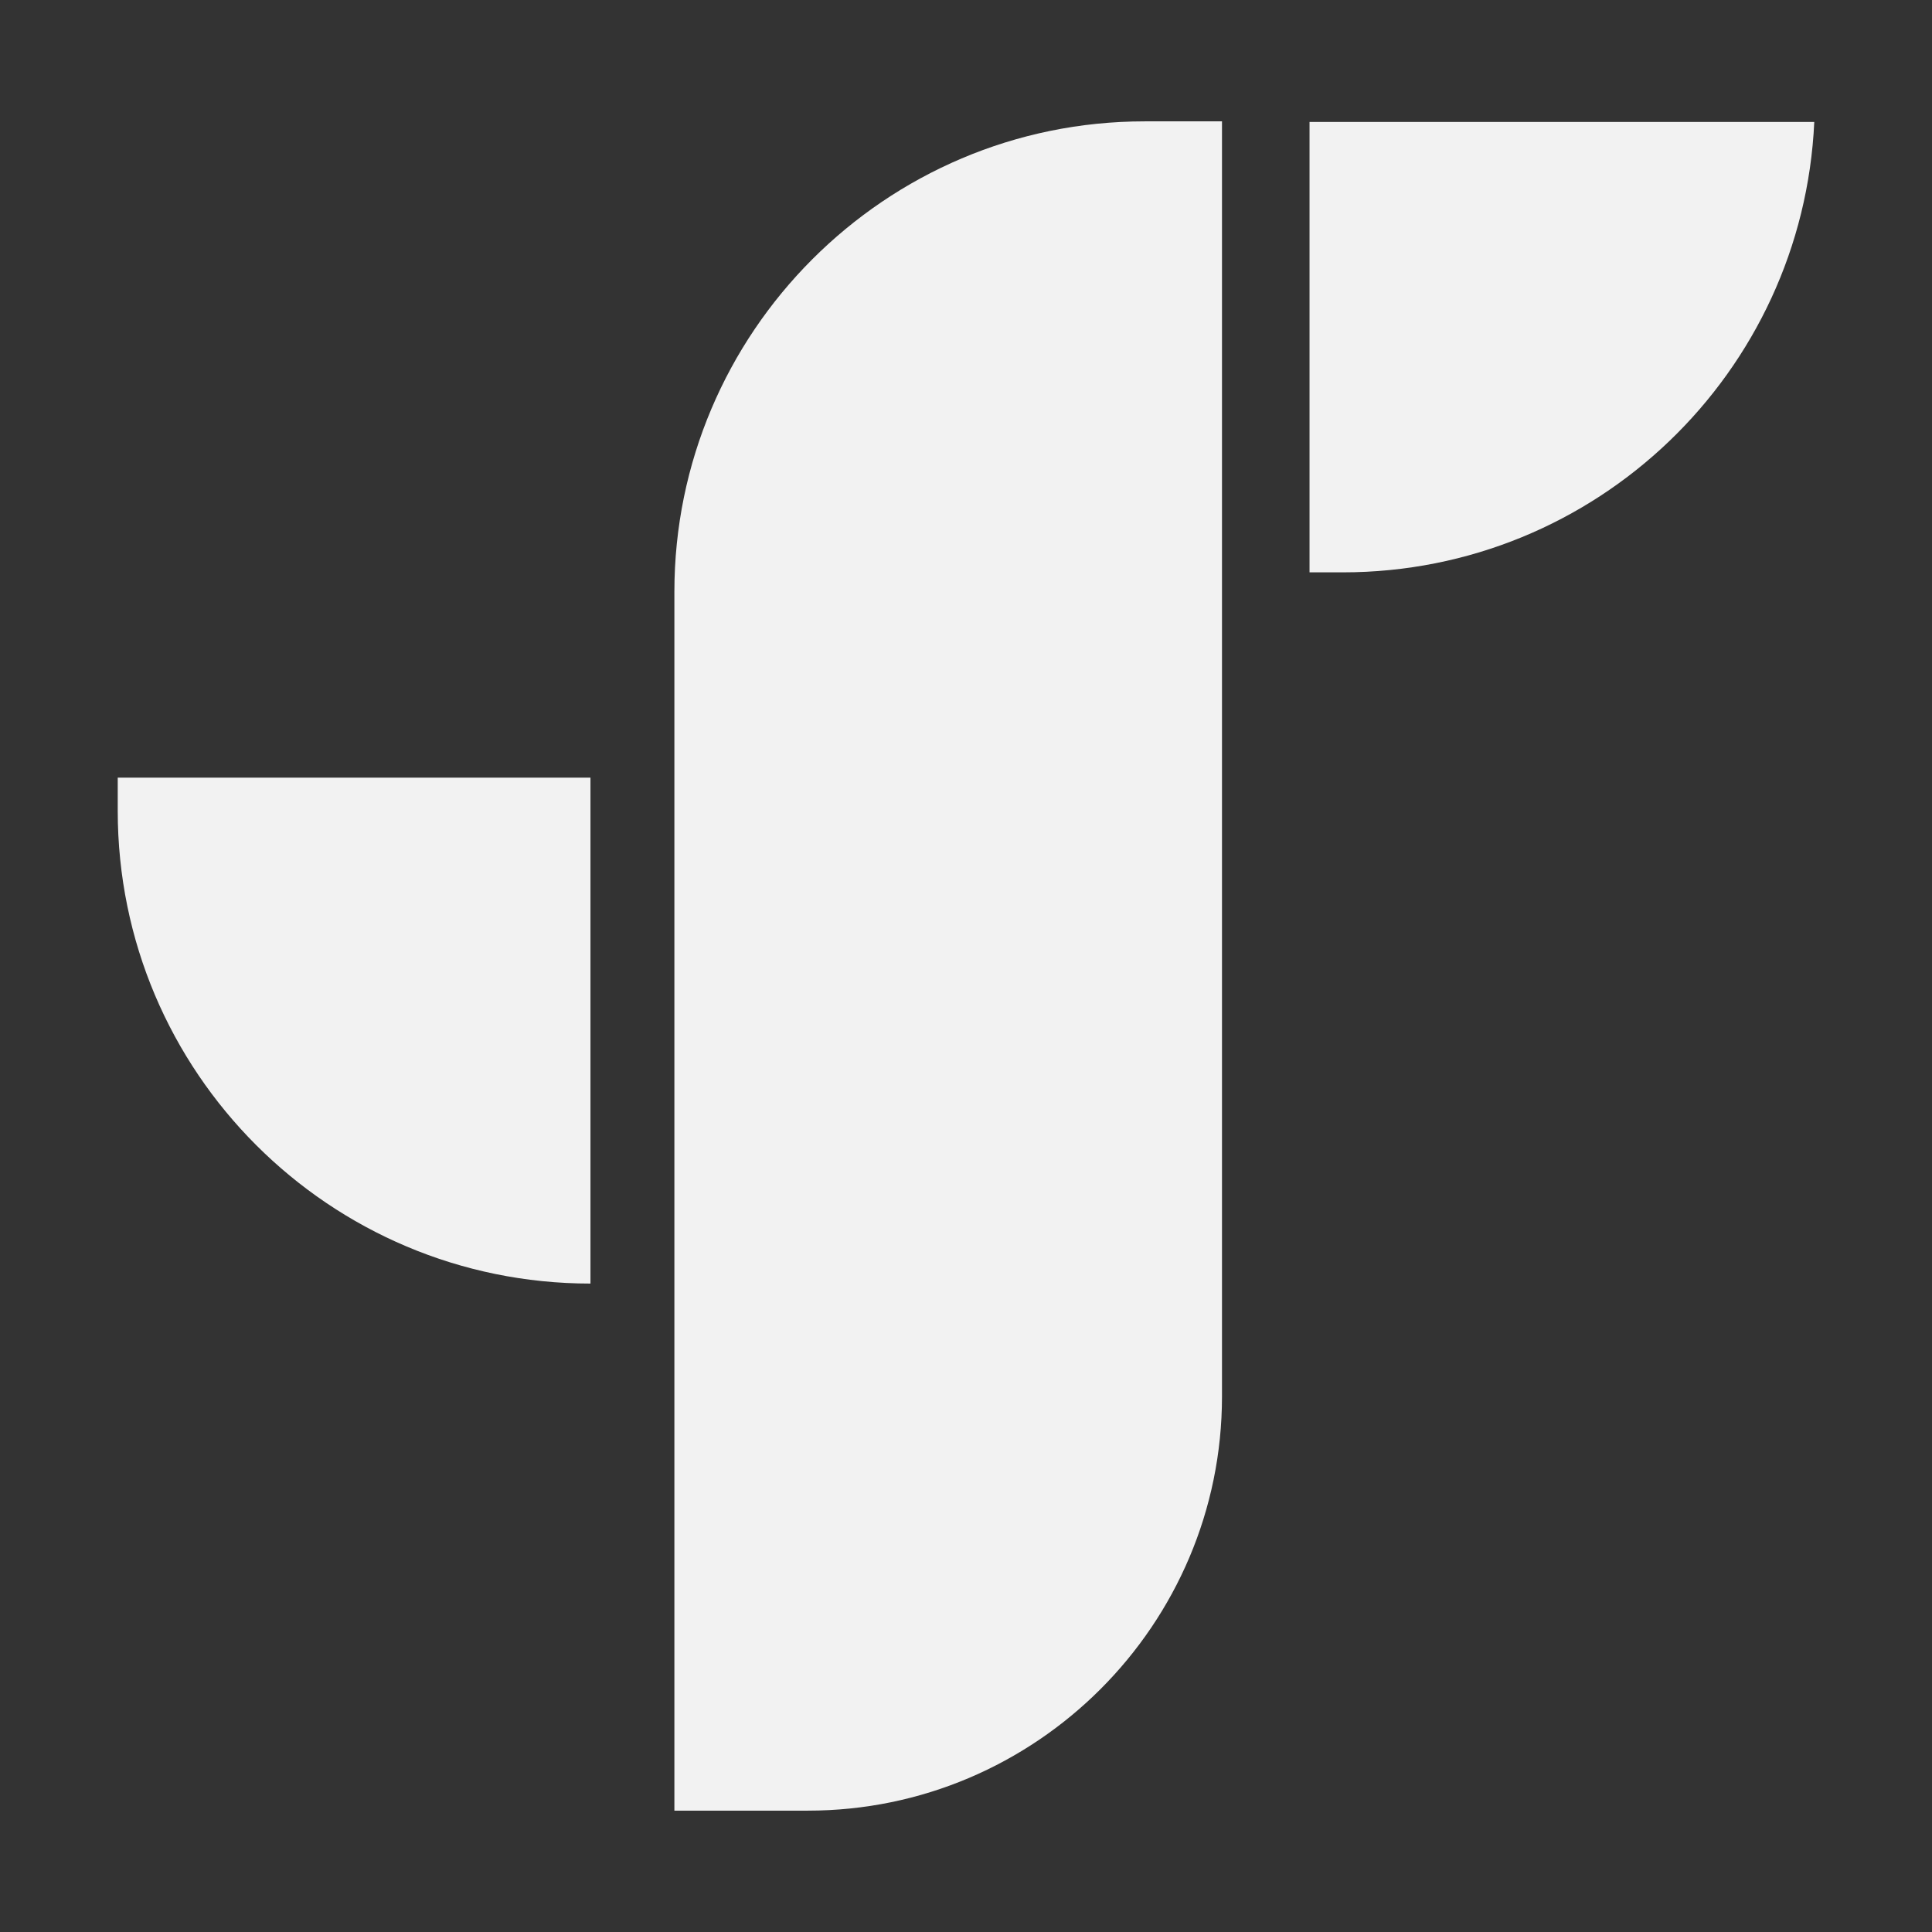 <?xml version="1.0" encoding="UTF-8"?>
<svg id="Layer_1" xmlns="http://www.w3.org/2000/svg" viewBox="0 0 32 32">
  <rect x="0" y="0" width="32" height="32" fill="#333333" stroke="none"/>
  <defs>
    <style>
      .cls-1 {
        fill: #f2f2f2;
      }
    </style>
  </defs>
  <path class="cls-1" d="M18.96,2.01c-4.3,0-7.79,3.5-7.79,7.79v20.19h2.21c3.78,0,6.86-3.08,6.86-6.86V2.01h-1.27Z"/>
  <path class="cls-1" d="M9.78,12.88H1.95v.55c0,4.33,3.51,7.83,7.83,7.83h0v-8.38Z"/>
  <path class="cls-1" d="M21.69,2.02v7.46h.55c4.2,0,7.62-3.31,7.81-7.46h-8.37Z"/>
</svg>